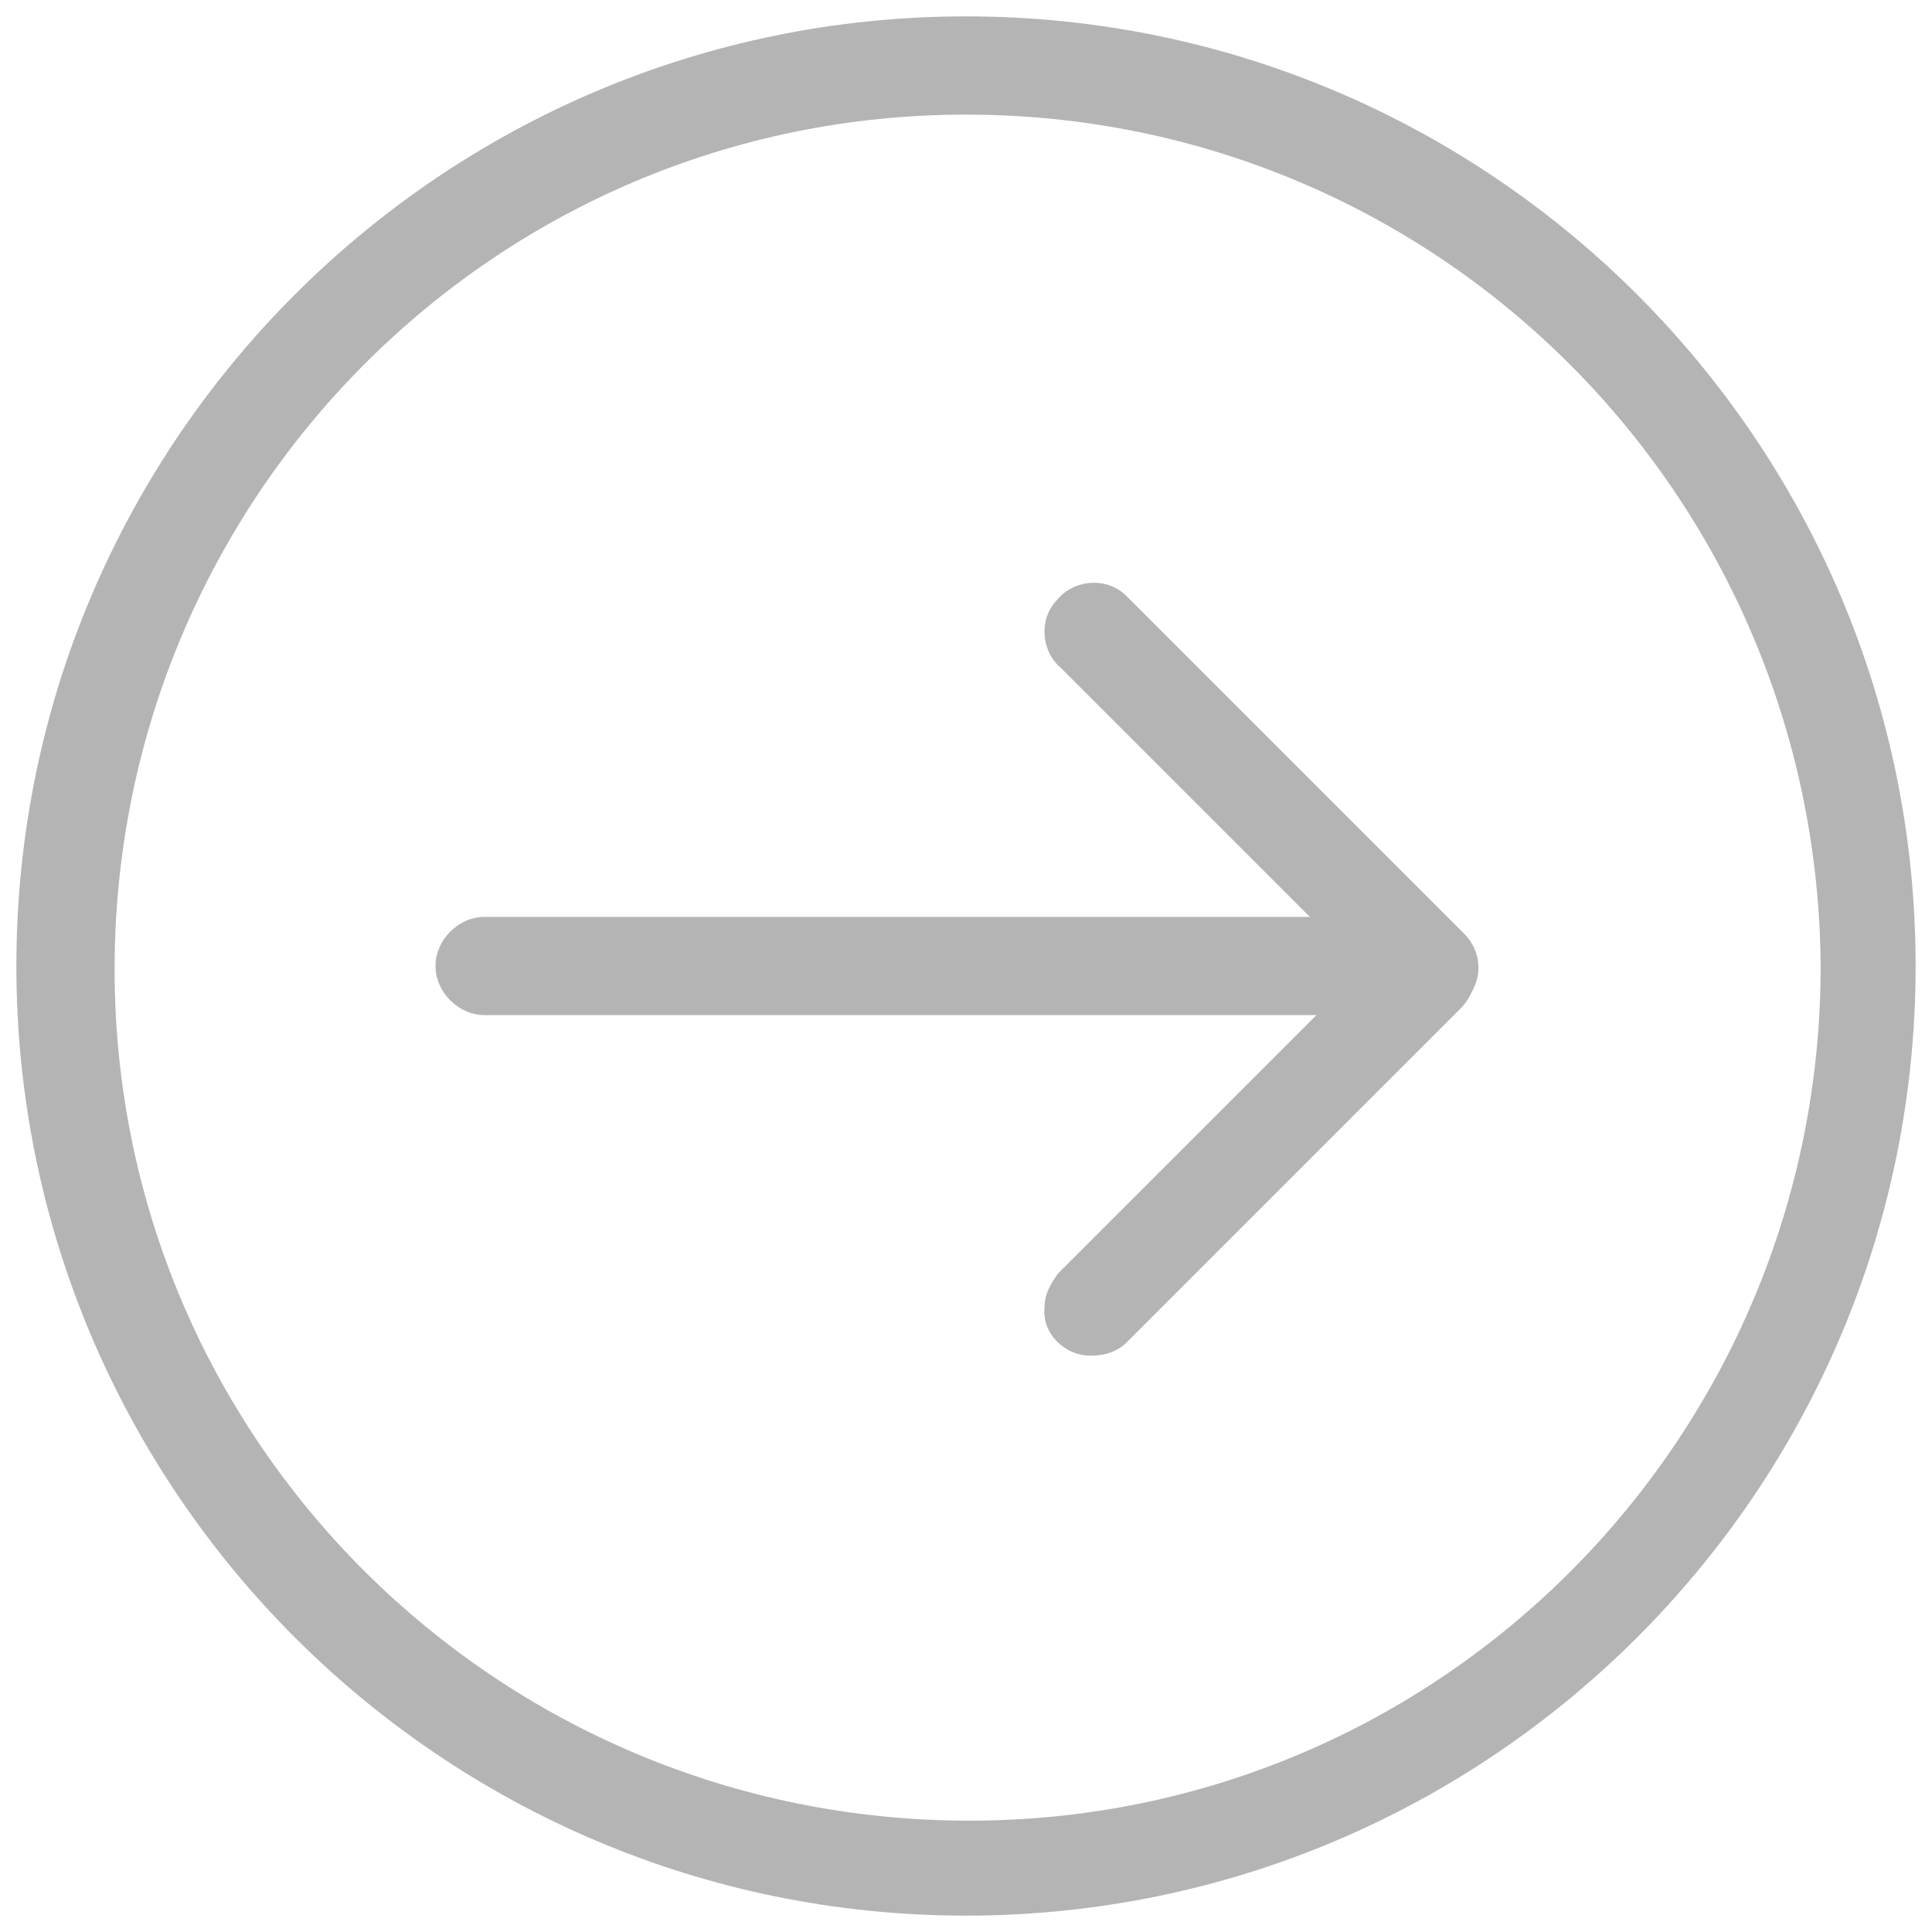<?xml version="1.0" encoding="utf-8"?>
<!-- Generator: Adobe Illustrator 25.4.1, SVG Export Plug-In . SVG Version: 6.00 Build 0)  -->
<svg version="1.1" id="Layer_1" xmlns="http://www.w3.org/2000/svg" xmlns:xlink="http://www.w3.org/1999/xlink" x="0px" y="0px"
	 viewBox="0 0 59 59" style="enable-background:new 0 0 59 59;" xml:space="preserve">
<style type="text/css">
	.st0{fill:#B4B4B4;}
</style>
<g>
	<path class="st0" d="M29.5,58.5c-16,0-29-13-29-29s13-29,29-29s29,13,29,29S45.5,58.5,29.5,58.5z M29.5,3.5
		c-14.4,0-26,11.7-26,26.1s11.7,26,26.1,26s26-11.7,26-26.1l0,0C55.5,15.1,43.9,3.5,29.5,3.5L29.5,3.5z"/>
	<path class="st0" d="M41.3,31H14.8c-0.8,0-1.5-0.7-1.5-1.5S14,28,14.8,28h26.6c0.8,0,1.5,0.7,1.5,1.5C42.8,30.3,42.1,31,41.3,31z"
		/>
	<path class="st0" d="M43.6,31c-0.4,0-0.7-0.2-1-0.4L32.4,20.4c-0.6-0.5-0.7-1.5-0.1-2.1c0.5-0.6,1.5-0.7,2.1-0.1l0.1,0.1l10.2,10.2
		c0.6,0.6,0.6,1.5,0,2.1l0,0C44.4,30.8,44,31,43.6,31z"/>
	<path class="st0" d="M33.3,41.4c-0.8,0-1.5-0.7-1.4-1.5c0-0.4,0.2-0.7,0.4-1l10.2-10.2c0.6-0.6,1.5-0.6,2.1,0s0.6,1.5,0,2.1l0,0
		L34.4,41C34.1,41.3,33.7,41.4,33.3,41.4z"/>
</g>
</svg>
